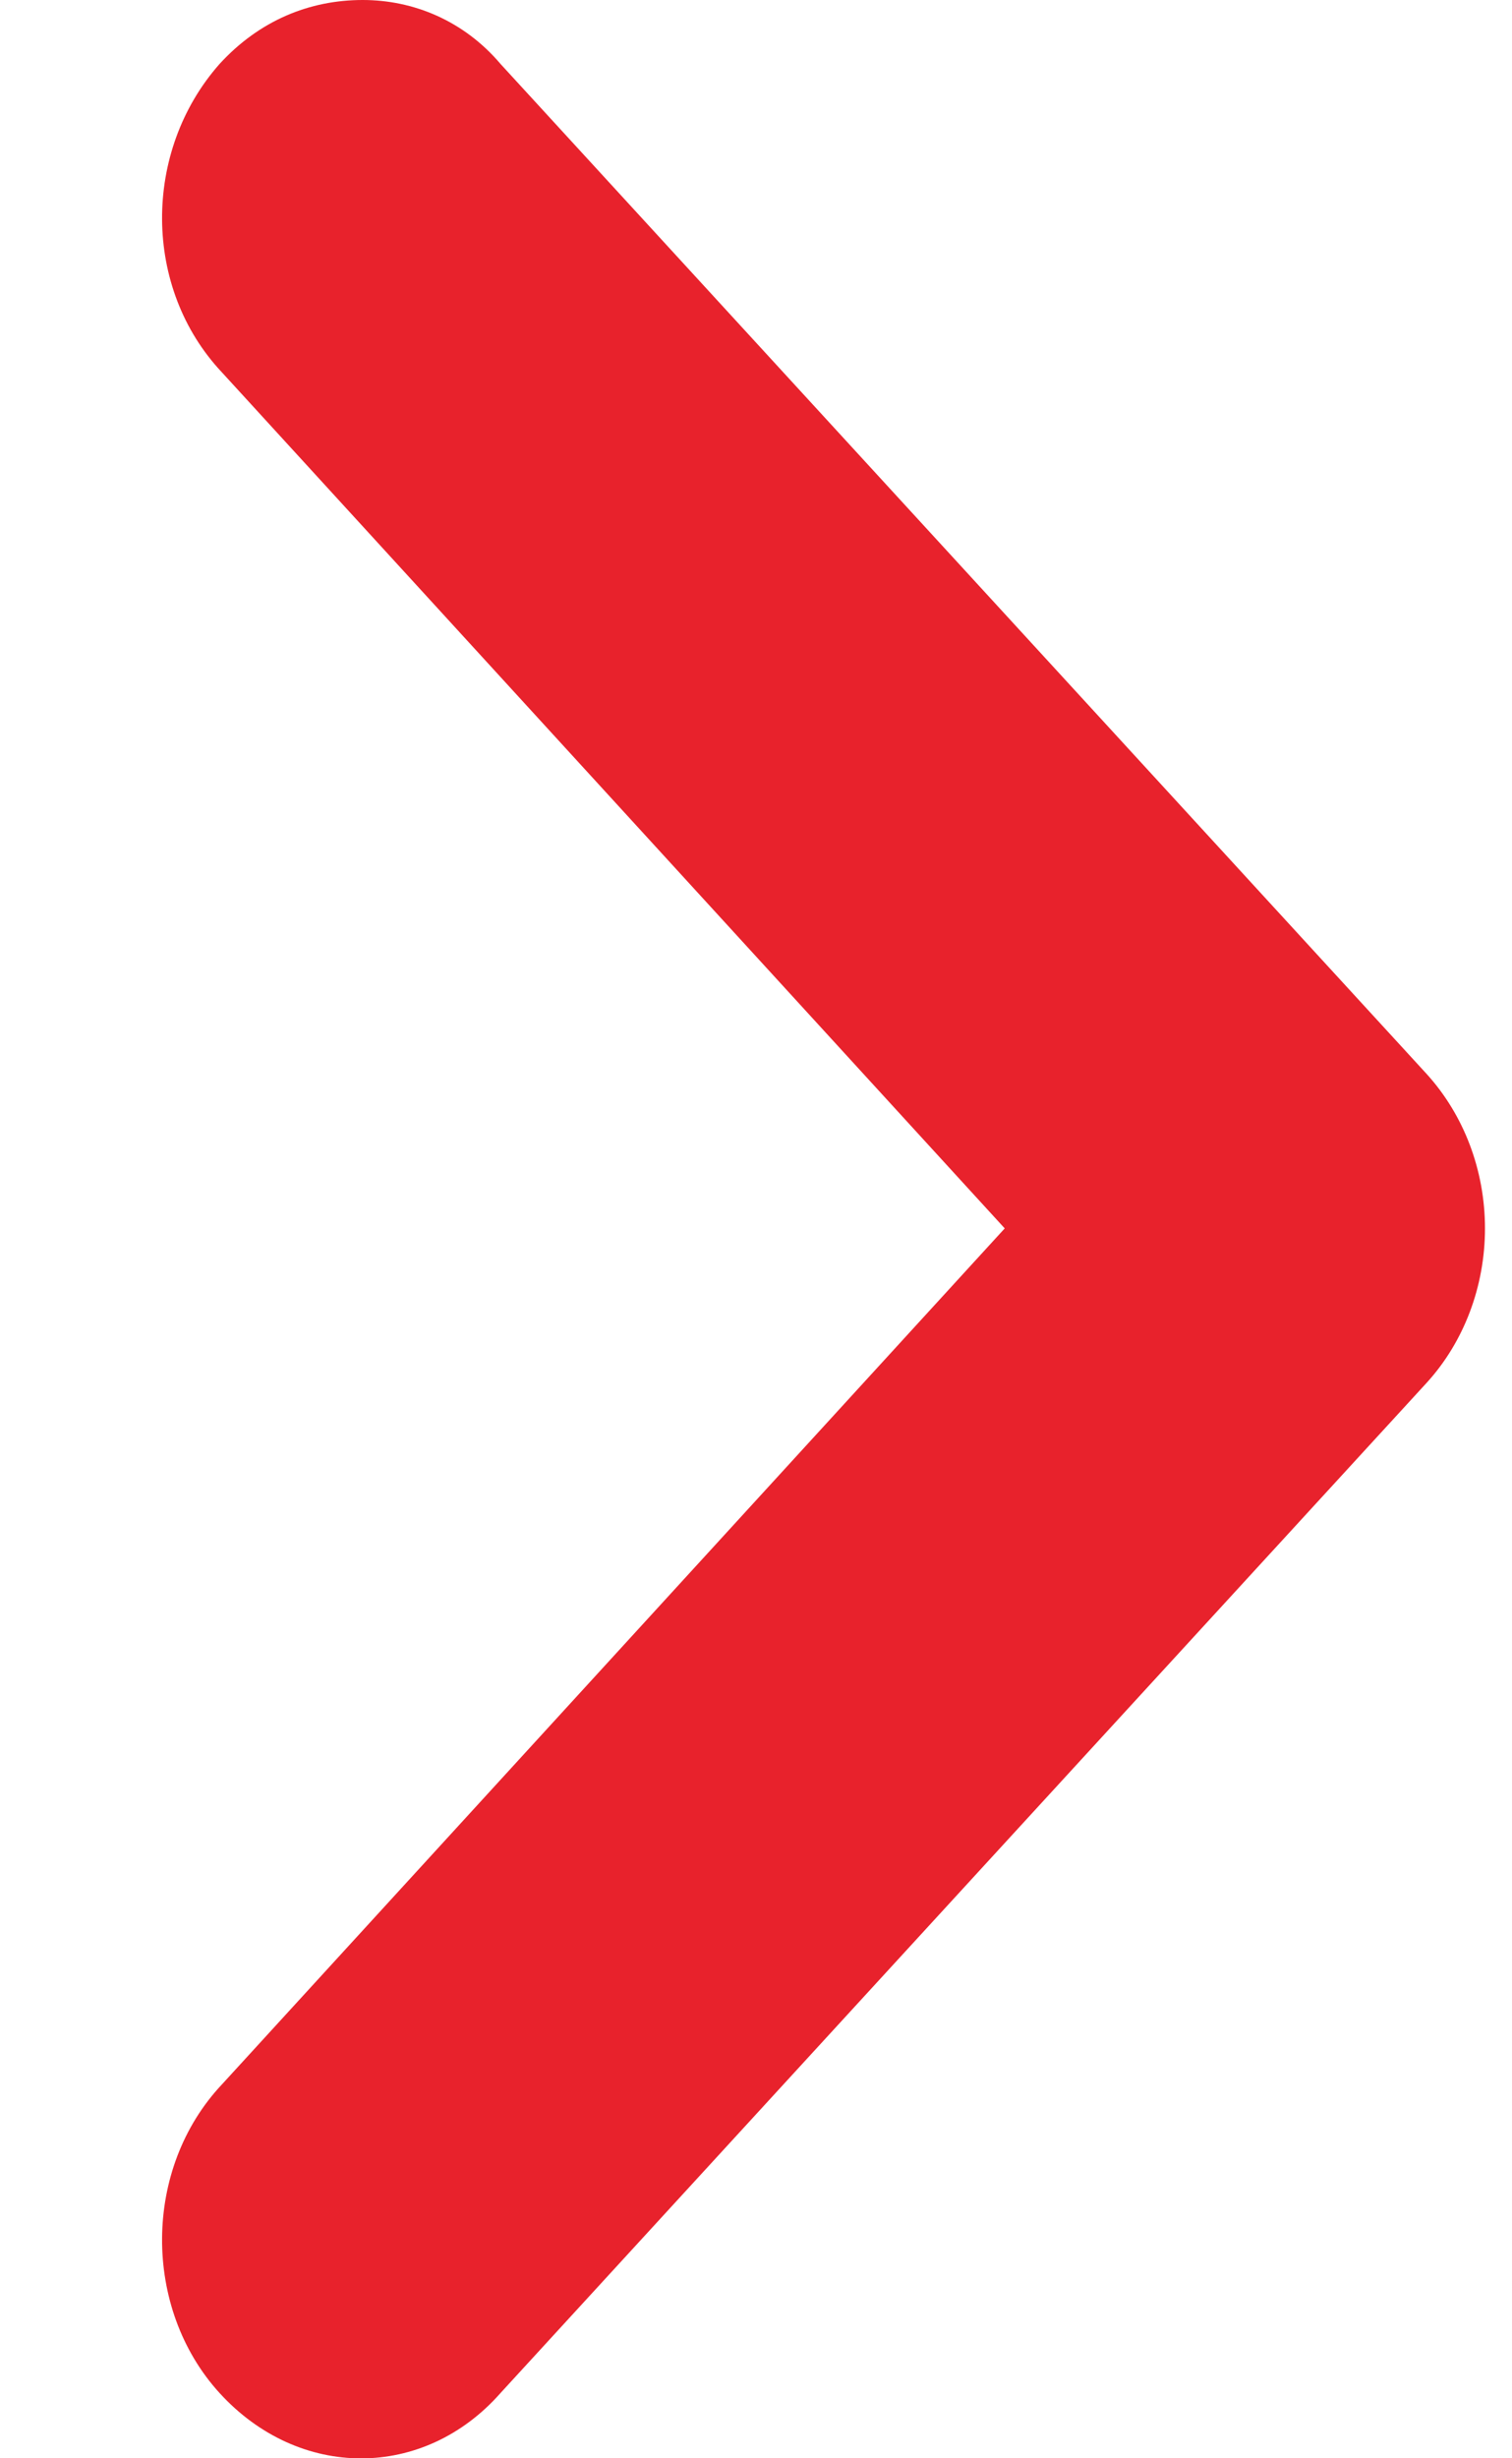 <svg width="8" height="13" viewBox="0 0 8 13" fill="none" xmlns="http://www.w3.org/2000/svg">
<path d="M1.175 1.97C0.754 1.524 0.754 0.8 1.161 0.339C1.372 0.108 1.638 0 1.919 0C2.186 0 2.453 0.108 2.649 0.339L7.549 5.68C7.745 5.896 7.857 6.188 7.857 6.496C7.857 6.804 7.745 7.097 7.549 7.312L2.649 12.654C2.242 13.116 1.582 13.116 1.161 12.654C0.754 12.207 0.754 11.468 1.175 11.022L5.316 6.496L1.175 1.97Z" fill="#E8222C"/>
</svg>
